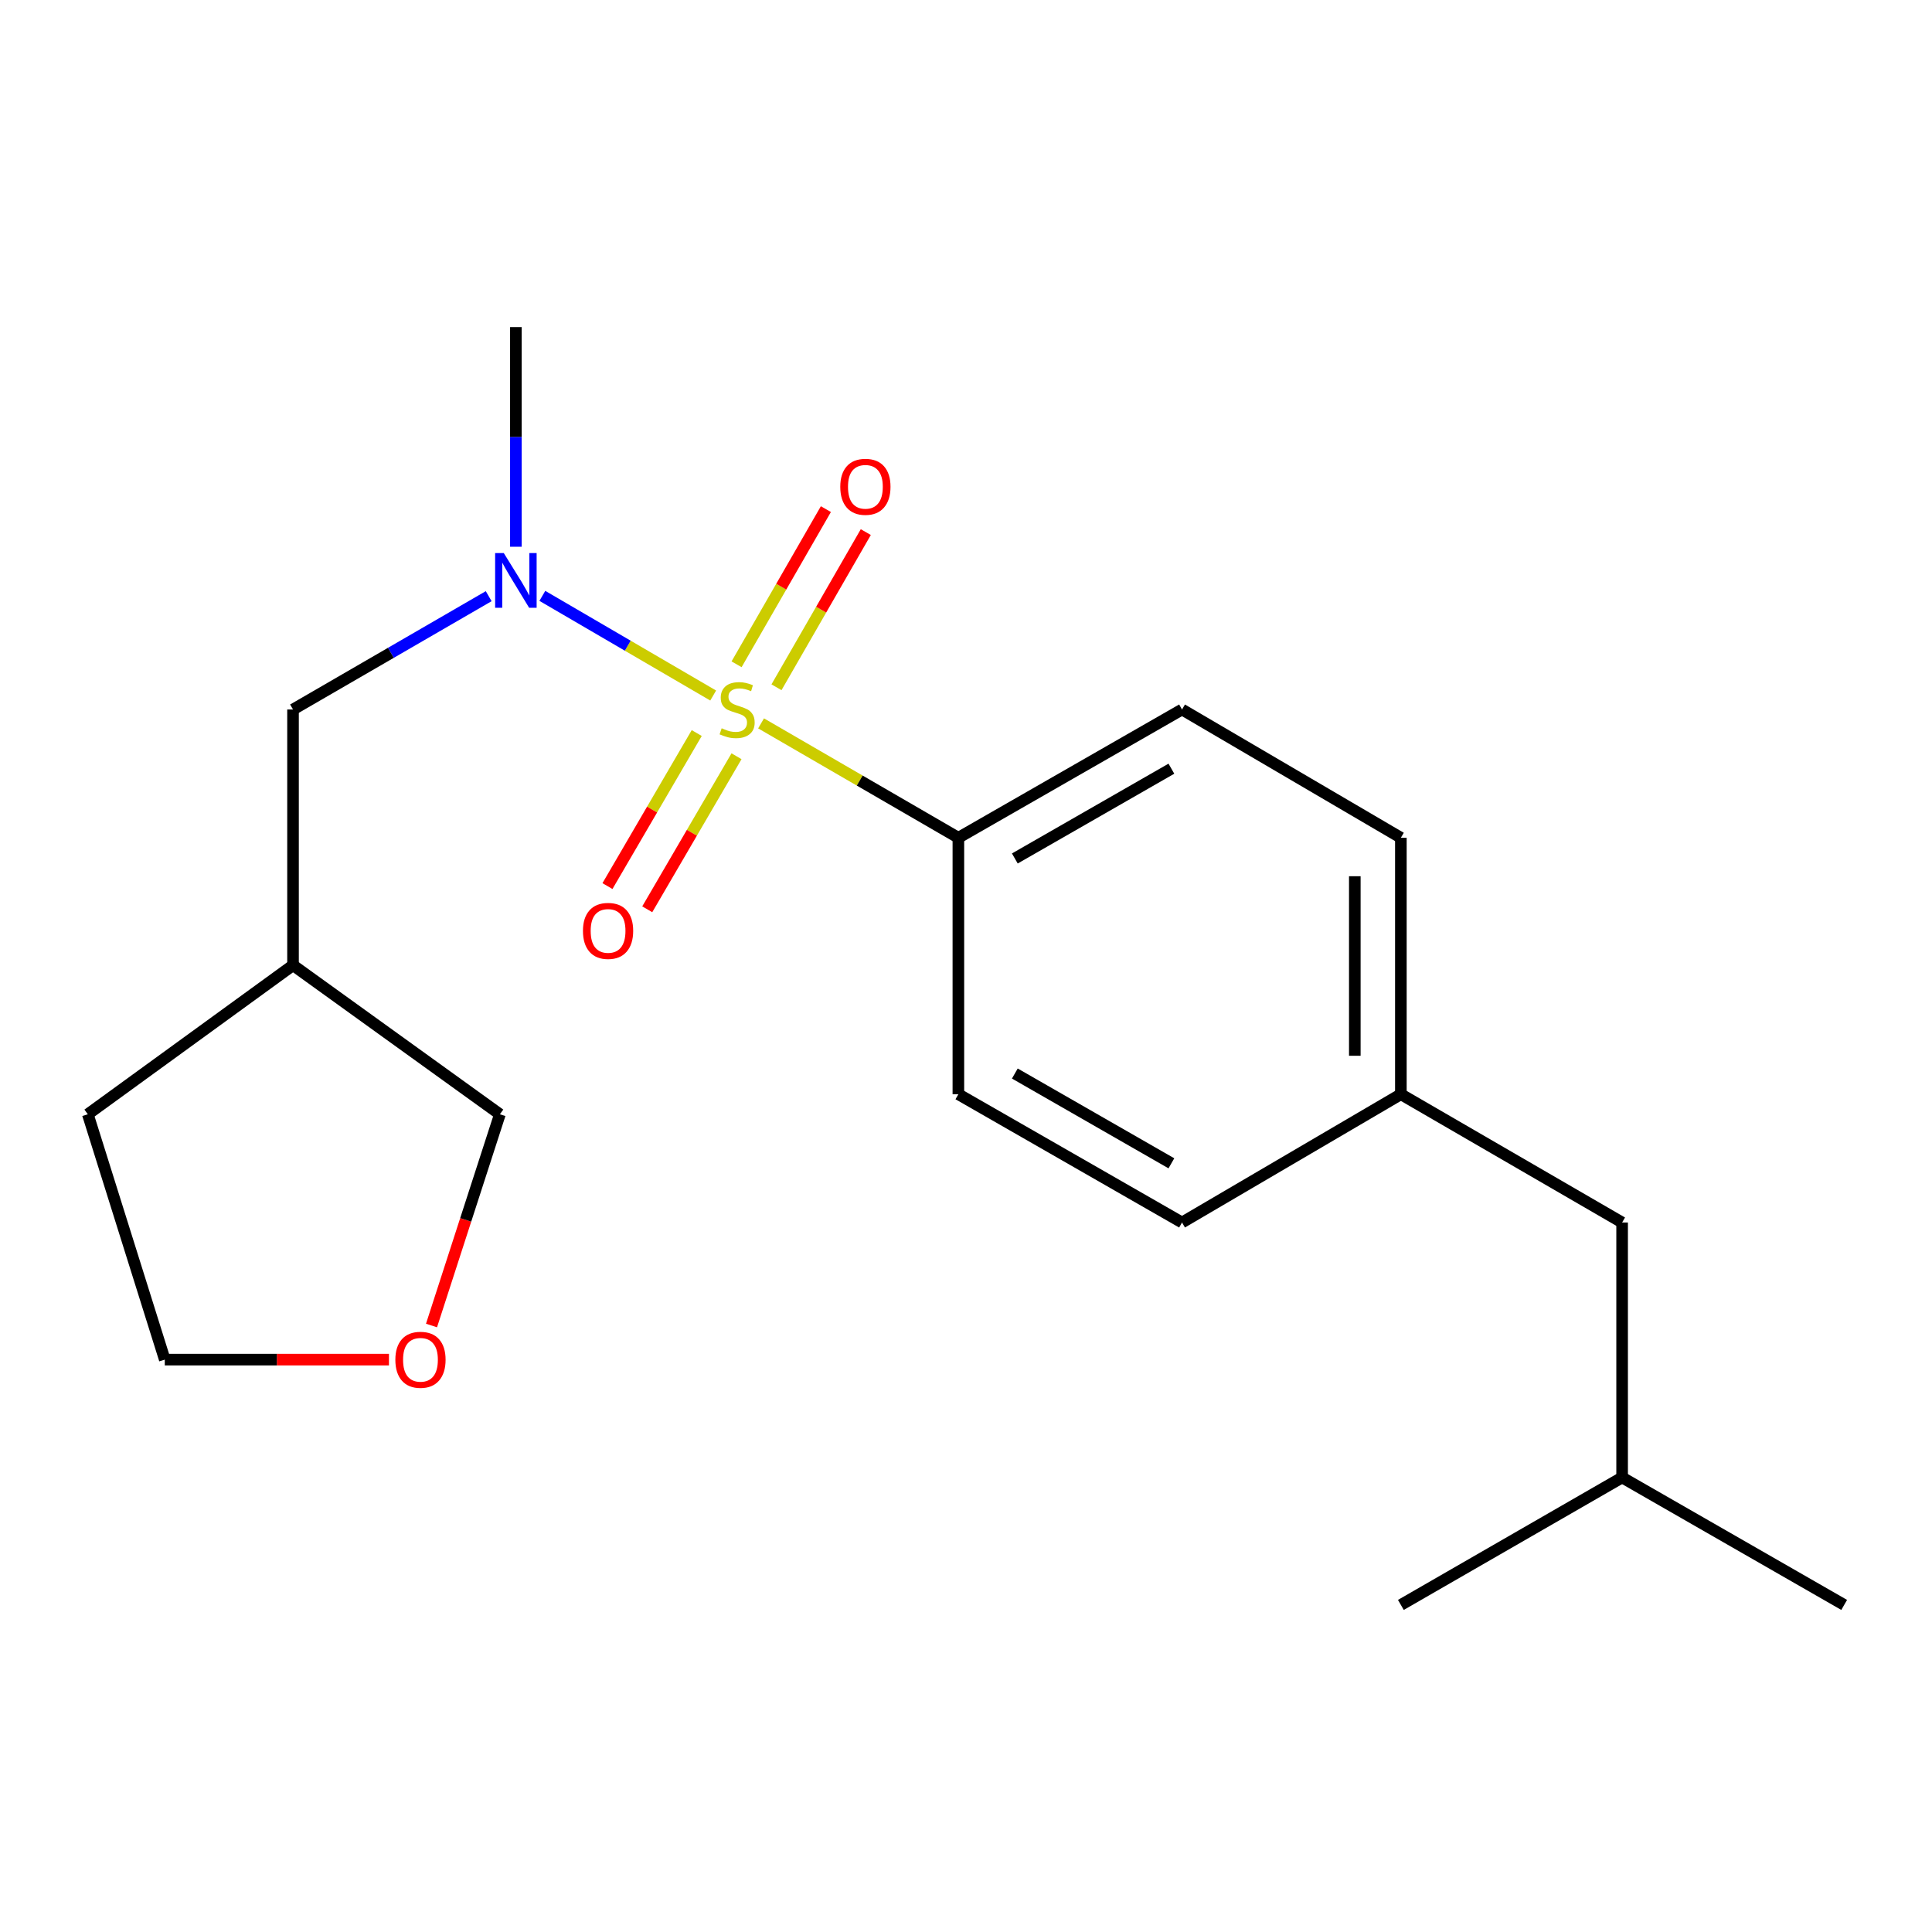 <?xml version='1.0' encoding='iso-8859-1'?>
<svg version='1.1' baseProfile='full'
              xmlns='http://www.w3.org/2000/svg'
                      xmlns:rdkit='http://www.rdkit.org/xml'
                      xmlns:xlink='http://www.w3.org/1999/xlink'
                  xml:space='preserve'
width='1000px' height='1000px' viewBox='0 0 1000 1000'>
<!-- END OF HEADER -->
<rect style='opacity:1.0;fill:#FFFFFF;stroke:none' width='1000' height='1000' x='0' y='0'> </rect>
<path class='bond-0' d='M 369.142,360.003 L 324.928,334.213' style='fill:none;fill-rule:evenodd;stroke:#CCCC00;stroke-width:6px;stroke-linecap:butt;stroke-linejoin:miter;stroke-opacity:1' />
<path class='bond-0' d='M 324.928,334.213 L 280.715,308.422' style='fill:none;fill-rule:evenodd;stroke:#0000FF;stroke-width:6px;stroke-linecap:butt;stroke-linejoin:miter;stroke-opacity:1' />
<path class='bond-1' d='M 393.926,374.416 L 444.99,404.02' style='fill:none;fill-rule:evenodd;stroke:#CCCC00;stroke-width:6px;stroke-linecap:butt;stroke-linejoin:miter;stroke-opacity:1' />
<path class='bond-1' d='M 444.99,404.02 L 496.053,433.623' style='fill:none;fill-rule:evenodd;stroke:#000000;stroke-width:6px;stroke-linecap:butt;stroke-linejoin:miter;stroke-opacity:1' />
<path class='bond-2' d='M 360.628,379.422 L 337.524,419.029' style='fill:none;fill-rule:evenodd;stroke:#CCCC00;stroke-width:6px;stroke-linecap:butt;stroke-linejoin:miter;stroke-opacity:1' />
<path class='bond-2' d='M 337.524,419.029 L 314.42,458.637' style='fill:none;fill-rule:evenodd;stroke:#FF0000;stroke-width:6px;stroke-linecap:butt;stroke-linejoin:miter;stroke-opacity:1' />
<path class='bond-2' d='M 381.219,391.433 L 358.115,431.041' style='fill:none;fill-rule:evenodd;stroke:#CCCC00;stroke-width:6px;stroke-linecap:butt;stroke-linejoin:miter;stroke-opacity:1' />
<path class='bond-2' d='M 358.115,431.041 L 335.011,470.648' style='fill:none;fill-rule:evenodd;stroke:#FF0000;stroke-width:6px;stroke-linecap:butt;stroke-linejoin:miter;stroke-opacity:1' />
<path class='bond-3' d='M 401.908,355.732 L 425.022,315.572' style='fill:none;fill-rule:evenodd;stroke:#CCCC00;stroke-width:6px;stroke-linecap:butt;stroke-linejoin:miter;stroke-opacity:1' />
<path class='bond-3' d='M 425.022,315.572 L 448.136,275.412' style='fill:none;fill-rule:evenodd;stroke:#FF0000;stroke-width:6px;stroke-linecap:butt;stroke-linejoin:miter;stroke-opacity:1' />
<path class='bond-3' d='M 381.248,343.84 L 404.362,303.68' style='fill:none;fill-rule:evenodd;stroke:#CCCC00;stroke-width:6px;stroke-linecap:butt;stroke-linejoin:miter;stroke-opacity:1' />
<path class='bond-3' d='M 404.362,303.68 L 427.476,263.52' style='fill:none;fill-rule:evenodd;stroke:#FF0000;stroke-width:6px;stroke-linecap:butt;stroke-linejoin:miter;stroke-opacity:1' />
<path class='bond-4' d='M 252.947,308.582 L 202.307,337.908' style='fill:none;fill-rule:evenodd;stroke:#0000FF;stroke-width:6px;stroke-linecap:butt;stroke-linejoin:miter;stroke-opacity:1' />
<path class='bond-4' d='M 202.307,337.908 L 151.668,367.233' style='fill:none;fill-rule:evenodd;stroke:#000000;stroke-width:6px;stroke-linecap:butt;stroke-linejoin:miter;stroke-opacity:1' />
<path class='bond-13' d='M 267.019,282.994 L 267.019,226.145' style='fill:none;fill-rule:evenodd;stroke:#0000FF;stroke-width:6px;stroke-linecap:butt;stroke-linejoin:miter;stroke-opacity:1' />
<path class='bond-13' d='M 267.019,226.145 L 267.019,169.295' style='fill:none;fill-rule:evenodd;stroke:#000000;stroke-width:6px;stroke-linecap:butt;stroke-linejoin:miter;stroke-opacity:1' />
<path class='bond-6' d='M 496.053,433.623 L 611.815,367.233' style='fill:none;fill-rule:evenodd;stroke:#000000;stroke-width:6px;stroke-linecap:butt;stroke-linejoin:miter;stroke-opacity:1' />
<path class='bond-6' d='M 525.277,444.344 L 606.311,397.871' style='fill:none;fill-rule:evenodd;stroke:#000000;stroke-width:6px;stroke-linecap:butt;stroke-linejoin:miter;stroke-opacity:1' />
<path class='bond-7' d='M 496.053,433.623 L 496.053,566.377' style='fill:none;fill-rule:evenodd;stroke:#000000;stroke-width:6px;stroke-linecap:butt;stroke-linejoin:miter;stroke-opacity:1' />
<path class='bond-8' d='M 151.668,367.233 L 151.668,499.589' style='fill:none;fill-rule:evenodd;stroke:#000000;stroke-width:6px;stroke-linecap:butt;stroke-linejoin:miter;stroke-opacity:1' />
<path class='bond-5' d='M 223.35,686.082 L 241.046,631.414' style='fill:none;fill-rule:evenodd;stroke:#FF0000;stroke-width:6px;stroke-linecap:butt;stroke-linejoin:miter;stroke-opacity:1' />
<path class='bond-5' d='M 241.046,631.414 L 258.742,576.746' style='fill:none;fill-rule:evenodd;stroke:#000000;stroke-width:6px;stroke-linecap:butt;stroke-linejoin:miter;stroke-opacity:1' />
<path class='bond-21' d='M 201.325,703.739 L 143.308,703.739' style='fill:none;fill-rule:evenodd;stroke:#FF0000;stroke-width:6px;stroke-linecap:butt;stroke-linejoin:miter;stroke-opacity:1' />
<path class='bond-21' d='M 143.308,703.739 L 85.291,703.739' style='fill:none;fill-rule:evenodd;stroke:#000000;stroke-width:6px;stroke-linecap:butt;stroke-linejoin:miter;stroke-opacity:1' />
<path class='bond-10' d='M 611.815,367.233 L 725.088,433.623' style='fill:none;fill-rule:evenodd;stroke:#000000;stroke-width:6px;stroke-linecap:butt;stroke-linejoin:miter;stroke-opacity:1' />
<path class='bond-11' d='M 496.053,566.377 L 611.815,632.767' style='fill:none;fill-rule:evenodd;stroke:#000000;stroke-width:6px;stroke-linecap:butt;stroke-linejoin:miter;stroke-opacity:1' />
<path class='bond-11' d='M 525.277,555.656 L 606.311,602.129' style='fill:none;fill-rule:evenodd;stroke:#000000;stroke-width:6px;stroke-linecap:butt;stroke-linejoin:miter;stroke-opacity:1' />
<path class='bond-14' d='M 151.668,499.589 L 258.742,576.746' style='fill:none;fill-rule:evenodd;stroke:#000000;stroke-width:6px;stroke-linecap:butt;stroke-linejoin:miter;stroke-opacity:1' />
<path class='bond-17' d='M 151.668,499.589 L 45.455,576.746' style='fill:none;fill-rule:evenodd;stroke:#000000;stroke-width:6px;stroke-linecap:butt;stroke-linejoin:miter;stroke-opacity:1' />
<path class='bond-9' d='M 725.088,566.377 L 611.815,632.767' style='fill:none;fill-rule:evenodd;stroke:#000000;stroke-width:6px;stroke-linecap:butt;stroke-linejoin:miter;stroke-opacity:1' />
<path class='bond-12' d='M 725.088,566.377 L 839.605,632.767' style='fill:none;fill-rule:evenodd;stroke:#000000;stroke-width:6px;stroke-linecap:butt;stroke-linejoin:miter;stroke-opacity:1' />
<path class='bond-20' d='M 725.088,566.377 L 725.088,433.623' style='fill:none;fill-rule:evenodd;stroke:#000000;stroke-width:6px;stroke-linecap:butt;stroke-linejoin:miter;stroke-opacity:1' />
<path class='bond-20' d='M 701.249,546.464 L 701.249,453.536' style='fill:none;fill-rule:evenodd;stroke:#000000;stroke-width:6px;stroke-linecap:butt;stroke-linejoin:miter;stroke-opacity:1' />
<path class='bond-16' d='M 839.605,632.767 L 839.605,764.739' style='fill:none;fill-rule:evenodd;stroke:#000000;stroke-width:6px;stroke-linecap:butt;stroke-linejoin:miter;stroke-opacity:1' />
<path class='bond-15' d='M 85.291,703.739 L 45.455,576.746' style='fill:none;fill-rule:evenodd;stroke:#000000;stroke-width:6px;stroke-linecap:butt;stroke-linejoin:miter;stroke-opacity:1' />
<path class='bond-18' d='M 839.605,764.739 L 954.545,830.705' style='fill:none;fill-rule:evenodd;stroke:#000000;stroke-width:6px;stroke-linecap:butt;stroke-linejoin:miter;stroke-opacity:1' />
<path class='bond-19' d='M 839.605,764.739 L 725.088,830.705' style='fill:none;fill-rule:evenodd;stroke:#000000;stroke-width:6px;stroke-linecap:butt;stroke-linejoin:miter;stroke-opacity:1' />
<path  class='atom-0' d='M 373.536 376.953
Q 373.856 377.073, 375.176 377.633
Q 376.496 378.193, 377.936 378.553
Q 379.416 378.873, 380.856 378.873
Q 383.536 378.873, 385.096 377.593
Q 386.656 376.273, 386.656 373.993
Q 386.656 372.433, 385.856 371.473
Q 385.096 370.513, 383.896 369.993
Q 382.696 369.473, 380.696 368.873
Q 378.176 368.113, 376.656 367.393
Q 375.176 366.673, 374.096 365.153
Q 373.056 363.633, 373.056 361.073
Q 373.056 357.513, 375.456 355.313
Q 377.896 353.113, 382.696 353.113
Q 385.976 353.113, 389.696 354.673
L 388.776 357.753
Q 385.376 356.353, 382.816 356.353
Q 380.056 356.353, 378.536 357.513
Q 377.016 358.633, 377.056 360.593
Q 377.056 362.113, 377.816 363.033
Q 378.616 363.953, 379.736 364.473
Q 380.896 364.993, 382.816 365.593
Q 385.376 366.393, 386.896 367.193
Q 388.416 367.993, 389.496 369.633
Q 390.616 371.233, 390.616 373.993
Q 390.616 377.913, 387.976 380.033
Q 385.376 382.113, 381.016 382.113
Q 378.496 382.113, 376.576 381.553
Q 374.696 381.033, 372.456 380.113
L 373.536 376.953
' fill='#CCCC00'/>
<path  class='atom-1' d='M 260.759 286.273
L 270.039 301.273
Q 270.959 302.753, 272.439 305.433
Q 273.919 308.113, 273.999 308.273
L 273.999 286.273
L 277.759 286.273
L 277.759 314.593
L 273.879 314.593
L 263.919 298.193
Q 262.759 296.273, 261.519 294.073
Q 260.319 291.873, 259.959 291.193
L 259.959 314.593
L 256.279 314.593
L 256.279 286.273
L 260.759 286.273
' fill='#0000FF'/>
<path  class='atom-3' d='M 301.736 481.83
Q 301.736 475.03, 305.096 471.23
Q 308.456 467.43, 314.736 467.43
Q 321.016 467.43, 324.376 471.23
Q 327.736 475.03, 327.736 481.83
Q 327.736 488.71, 324.336 492.63
Q 320.936 496.51, 314.736 496.51
Q 308.496 496.51, 305.096 492.63
Q 301.736 488.75, 301.736 481.83
M 314.736 493.31
Q 319.056 493.31, 321.376 490.43
Q 323.736 487.51, 323.736 481.83
Q 323.736 476.27, 321.376 473.47
Q 319.056 470.63, 314.736 470.63
Q 310.416 470.63, 308.056 473.43
Q 305.736 476.23, 305.736 481.83
Q 305.736 487.55, 308.056 490.43
Q 310.416 493.31, 314.736 493.31
' fill='#FF0000'/>
<path  class='atom-4' d='M 434.926 251.962
Q 434.926 245.162, 438.286 241.362
Q 441.646 237.562, 447.926 237.562
Q 454.206 237.562, 457.566 241.362
Q 460.926 245.162, 460.926 251.962
Q 460.926 258.842, 457.526 262.762
Q 454.126 266.642, 447.926 266.642
Q 441.686 266.642, 438.286 262.762
Q 434.926 258.882, 434.926 251.962
M 447.926 263.442
Q 452.246 263.442, 454.566 260.562
Q 456.926 257.642, 456.926 251.962
Q 456.926 246.402, 454.566 243.602
Q 452.246 240.762, 447.926 240.762
Q 443.606 240.762, 441.246 243.562
Q 438.926 246.362, 438.926 251.962
Q 438.926 257.682, 441.246 260.562
Q 443.606 263.442, 447.926 263.442
' fill='#FF0000'/>
<path  class='atom-6' d='M 204.634 703.819
Q 204.634 697.019, 207.994 693.219
Q 211.354 689.419, 217.634 689.419
Q 223.914 689.419, 227.274 693.219
Q 230.634 697.019, 230.634 703.819
Q 230.634 710.699, 227.234 714.619
Q 223.834 718.499, 217.634 718.499
Q 211.394 718.499, 207.994 714.619
Q 204.634 710.739, 204.634 703.819
M 217.634 715.299
Q 221.954 715.299, 224.274 712.419
Q 226.634 709.499, 226.634 703.819
Q 226.634 698.259, 224.274 695.459
Q 221.954 692.619, 217.634 692.619
Q 213.314 692.619, 210.954 695.419
Q 208.634 698.219, 208.634 703.819
Q 208.634 709.539, 210.954 712.419
Q 213.314 715.299, 217.634 715.299
' fill='#FF0000'/>
</svg>
